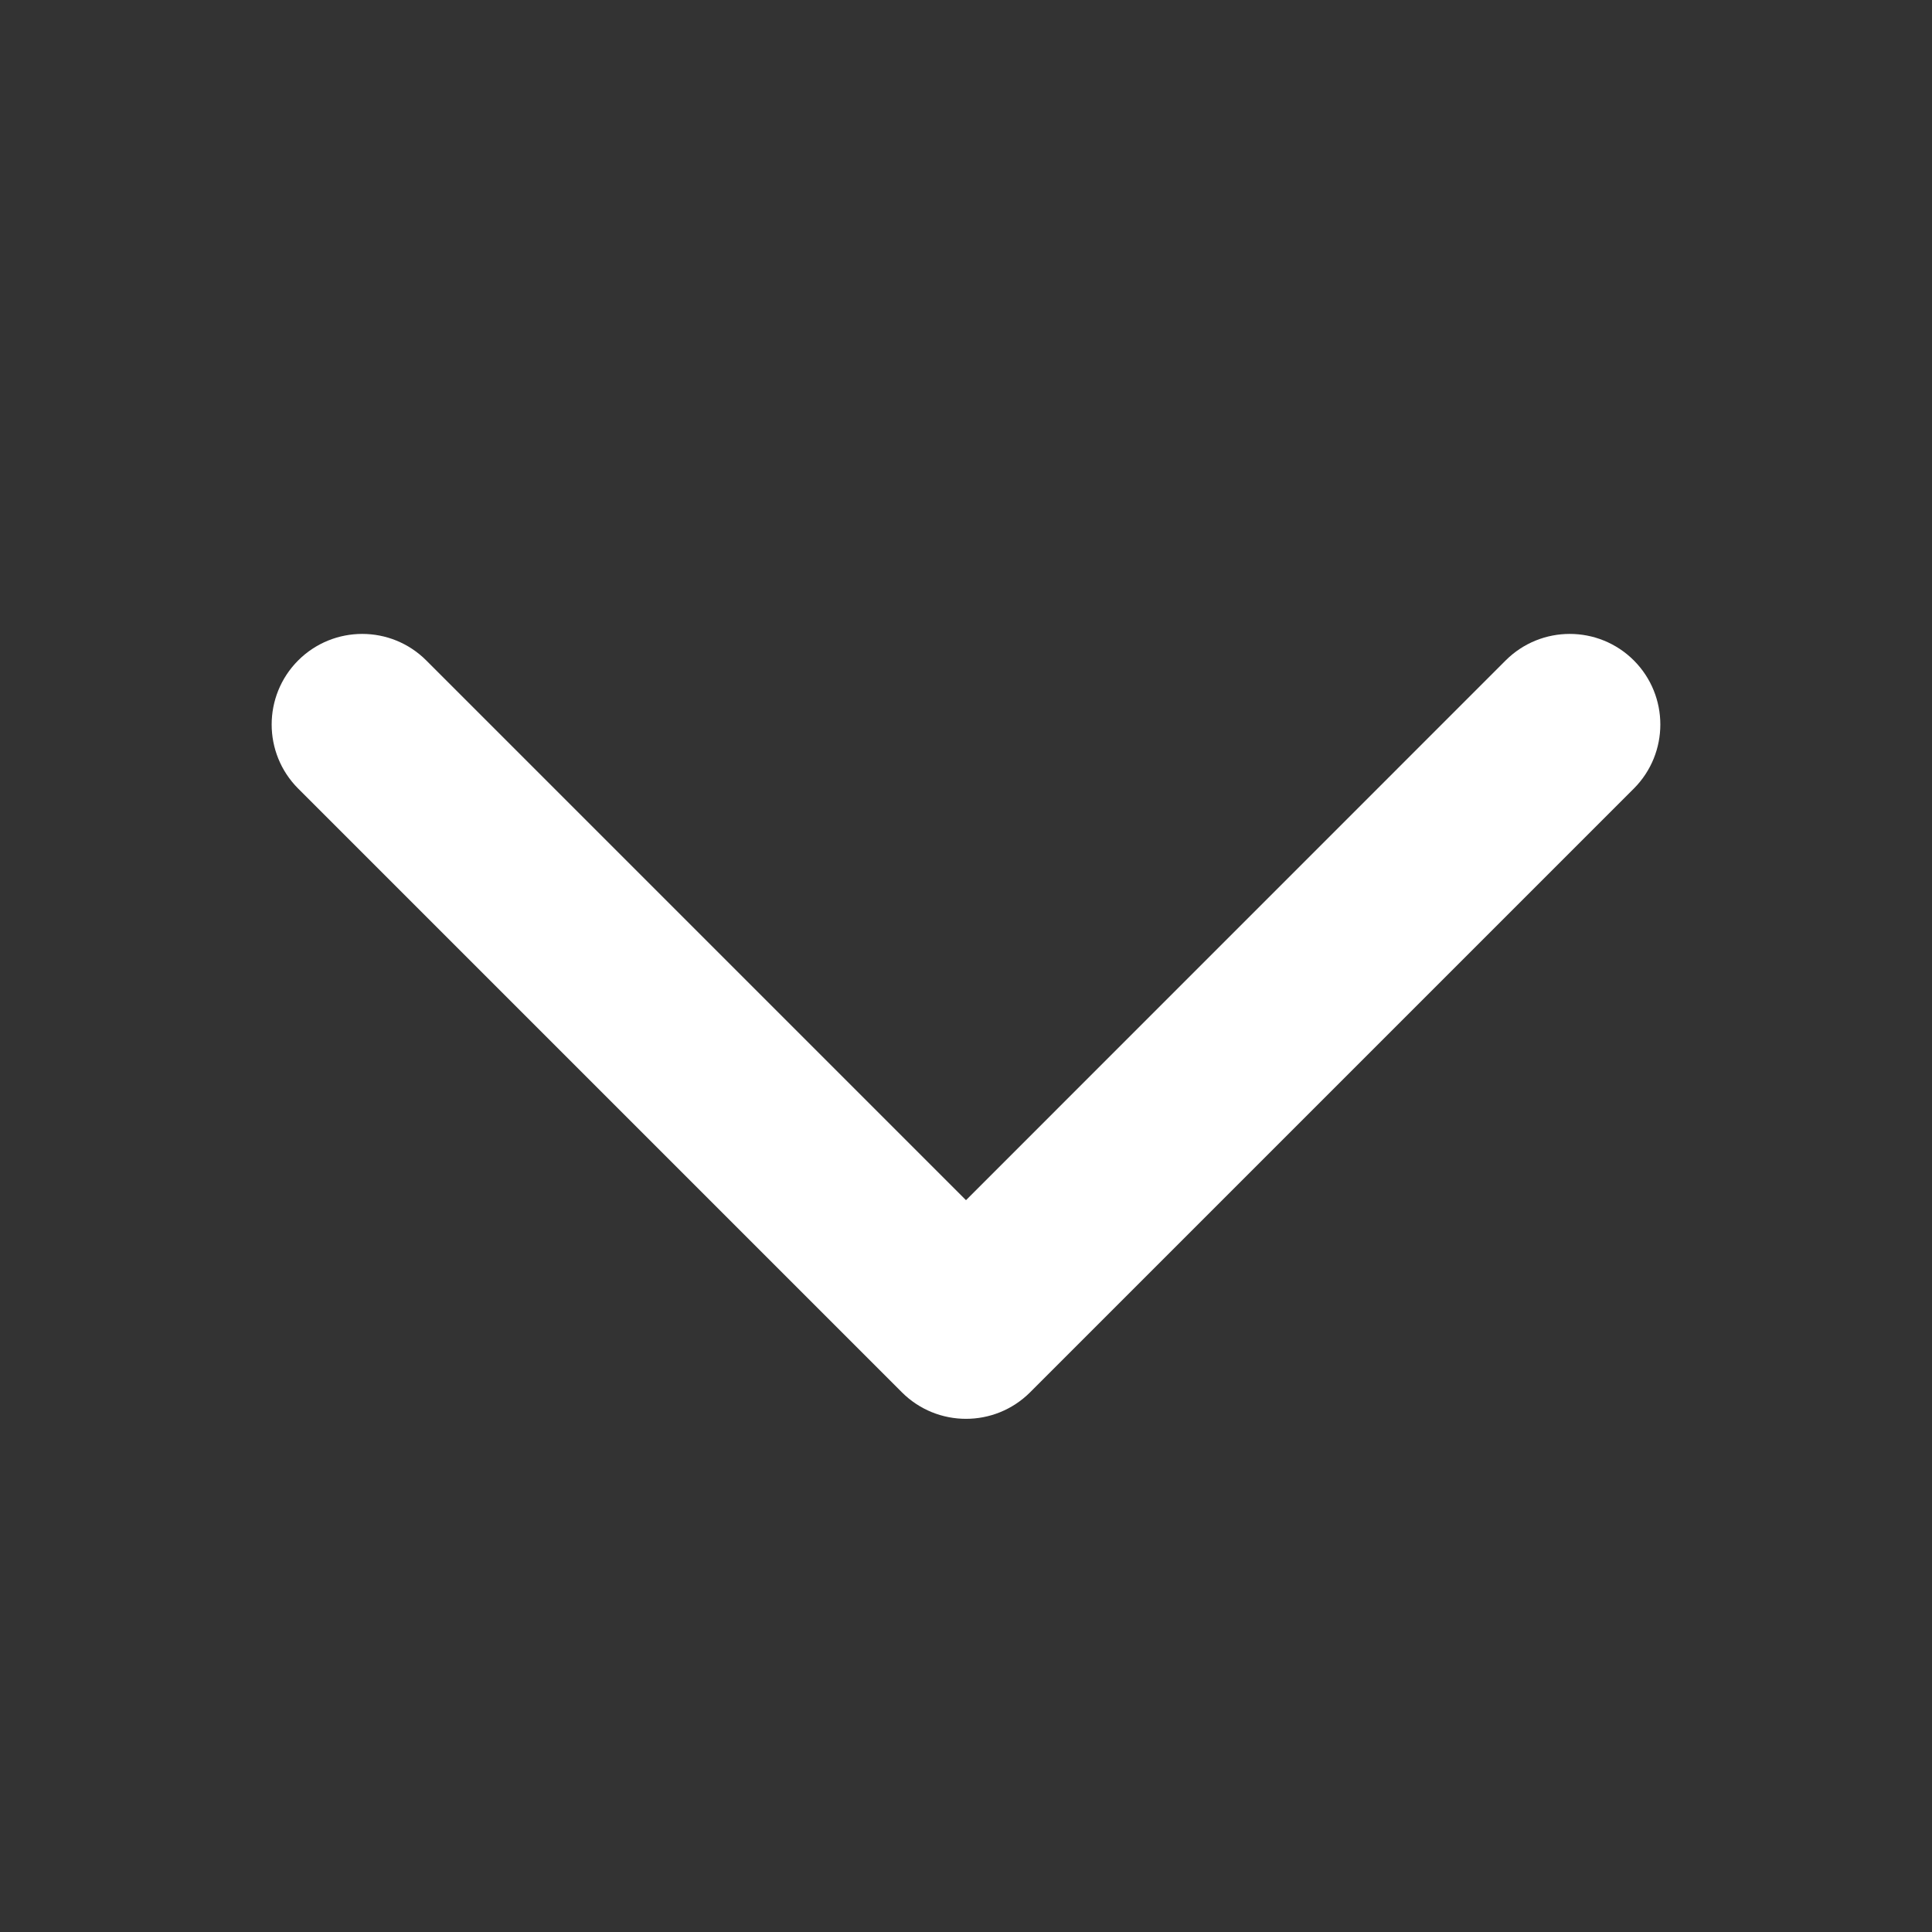 <svg width="24" height="24" viewBox="0 0 24 24" fill="none" xmlns="http://www.w3.org/2000/svg">
<rect x="0" y="0" width="24" height="24" fill="#333333" stroke="none"/>
<path fill-rule="evenodd" clip-rule="evenodd" d="M3.704 8.204C4.144 7.765 4.856 7.765 5.295 8.204L12 14.909L18.704 8.204C19.144 7.765 19.856 7.765 20.296 8.204C20.735 8.644 20.735 9.356 20.296 9.796L12.796 17.296C12.356 17.735 11.644 17.735 11.204 17.296L3.704 9.796C3.265 9.356 3.265 8.644 3.704 8.204Z" fill="#ffffff"/>
</svg>
